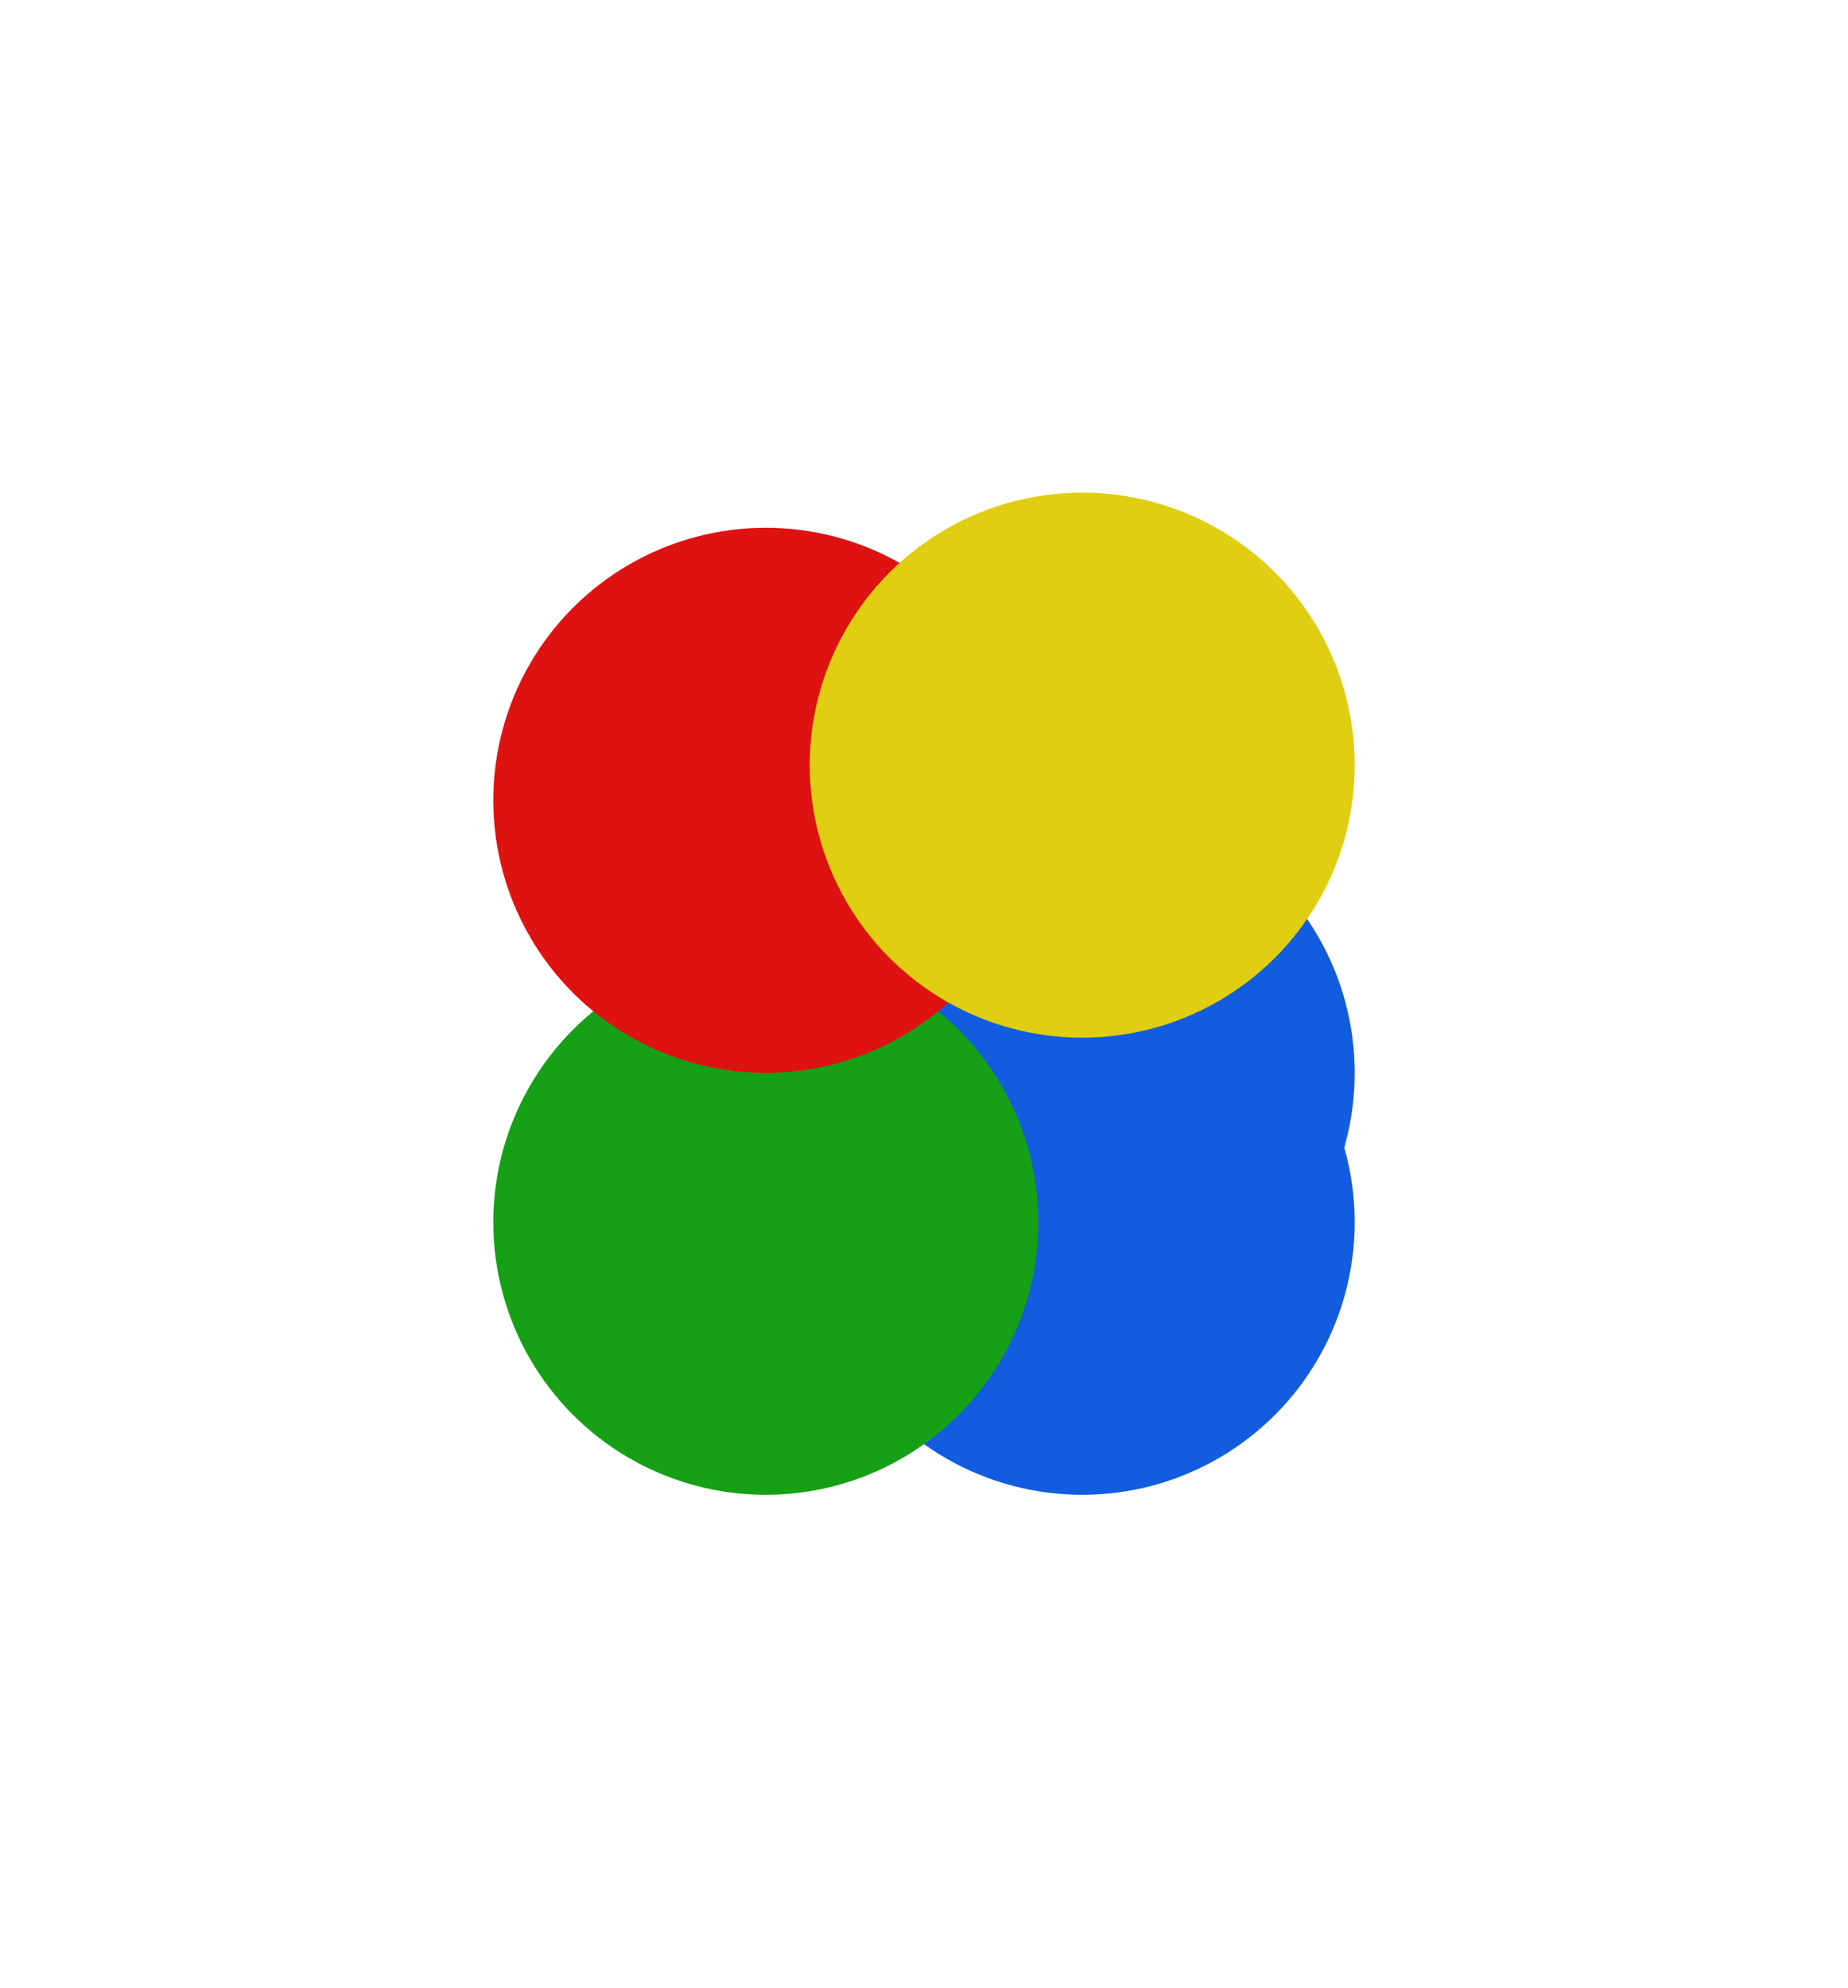 <svg width="753" height="810" viewBox="0 0 753 810" fill="none" xmlns="http://www.w3.org/2000/svg">
  <g filter="url(#filter0_f_24_24)">
    <circle cx="440.969" cy="437.082" r="111.031" fill="#125DDF" />
  </g>
  <g filter="url(#filter1_f_24_24)">
    <circle cx="440.969" cy="497.969" r="111.031" fill="#125DDF" />
  </g>
  <g filter="url(#filter2_f_24_24)">
    <circle cx="312.031" cy="497.969" r="111.031" fill="#16A016" />
  </g>
  <g filter="url(#filter3_f_24_24)">
    <circle cx="312.031" cy="326.051" r="111.031" fill="#DF1212" />
  </g>
  <g filter="url(#filter4_f_24_24)">
    <circle cx="440.969" cy="311.724" r="111.031" fill="#DFCE12" />
  </g>
  <defs>
    <filter id="filter0_f_24_24" x="129.367" y="125.48" width="623.204" height="623.204" filterUnits="userSpaceOnUse" color-interpolation-filters="sRGB">
      <feFlood flood-opacity="0" result="BackgroundImageFix" />
      <feBlend mode="normal" in="SourceGraphic" in2="BackgroundImageFix" result="shape" />
      <feGaussianBlur stdDeviation="100.286" result="effect1_foregroundBlur_24_24" />
    </filter>
    <filter id="filter1_f_24_24" x="129.367" y="186.367" width="623.204" height="623.204" filterUnits="userSpaceOnUse" color-interpolation-filters="sRGB">
      <feFlood flood-opacity="0" result="BackgroundImageFix" />
      <feBlend mode="normal" in="SourceGraphic" in2="BackgroundImageFix" result="shape" />
      <feGaussianBlur stdDeviation="100.286" result="effect1_foregroundBlur_24_24" />
    </filter>
    <filter id="filter2_f_24_24" x="0.429" y="186.367" width="623.204" height="623.204" filterUnits="userSpaceOnUse" color-interpolation-filters="sRGB">
      <feFlood flood-opacity="0" result="BackgroundImageFix" />
      <feBlend mode="normal" in="SourceGraphic" in2="BackgroundImageFix" result="shape" />
      <feGaussianBlur stdDeviation="100.286" result="effect1_foregroundBlur_24_24" />
    </filter>
    <filter id="filter3_f_24_24" x="0.429" y="14.449" width="623.204" height="623.204" filterUnits="userSpaceOnUse" color-interpolation-filters="sRGB">
      <feFlood flood-opacity="0" result="BackgroundImageFix" />
      <feBlend mode="normal" in="SourceGraphic" in2="BackgroundImageFix" result="shape" />
      <feGaussianBlur stdDeviation="100.286" result="effect1_foregroundBlur_24_24" />
    </filter>
    <filter id="filter4_f_24_24" x="129.367" y="0.122" width="623.204" height="623.204" filterUnits="userSpaceOnUse" color-interpolation-filters="sRGB">
      <feFlood flood-opacity="0" result="BackgroundImageFix" />
      <feBlend mode="normal" in="SourceGraphic" in2="BackgroundImageFix" result="shape" />
      <feGaussianBlur stdDeviation="100.286" result="effect1_foregroundBlur_24_24" />
    </filter>
  </defs>
</svg>